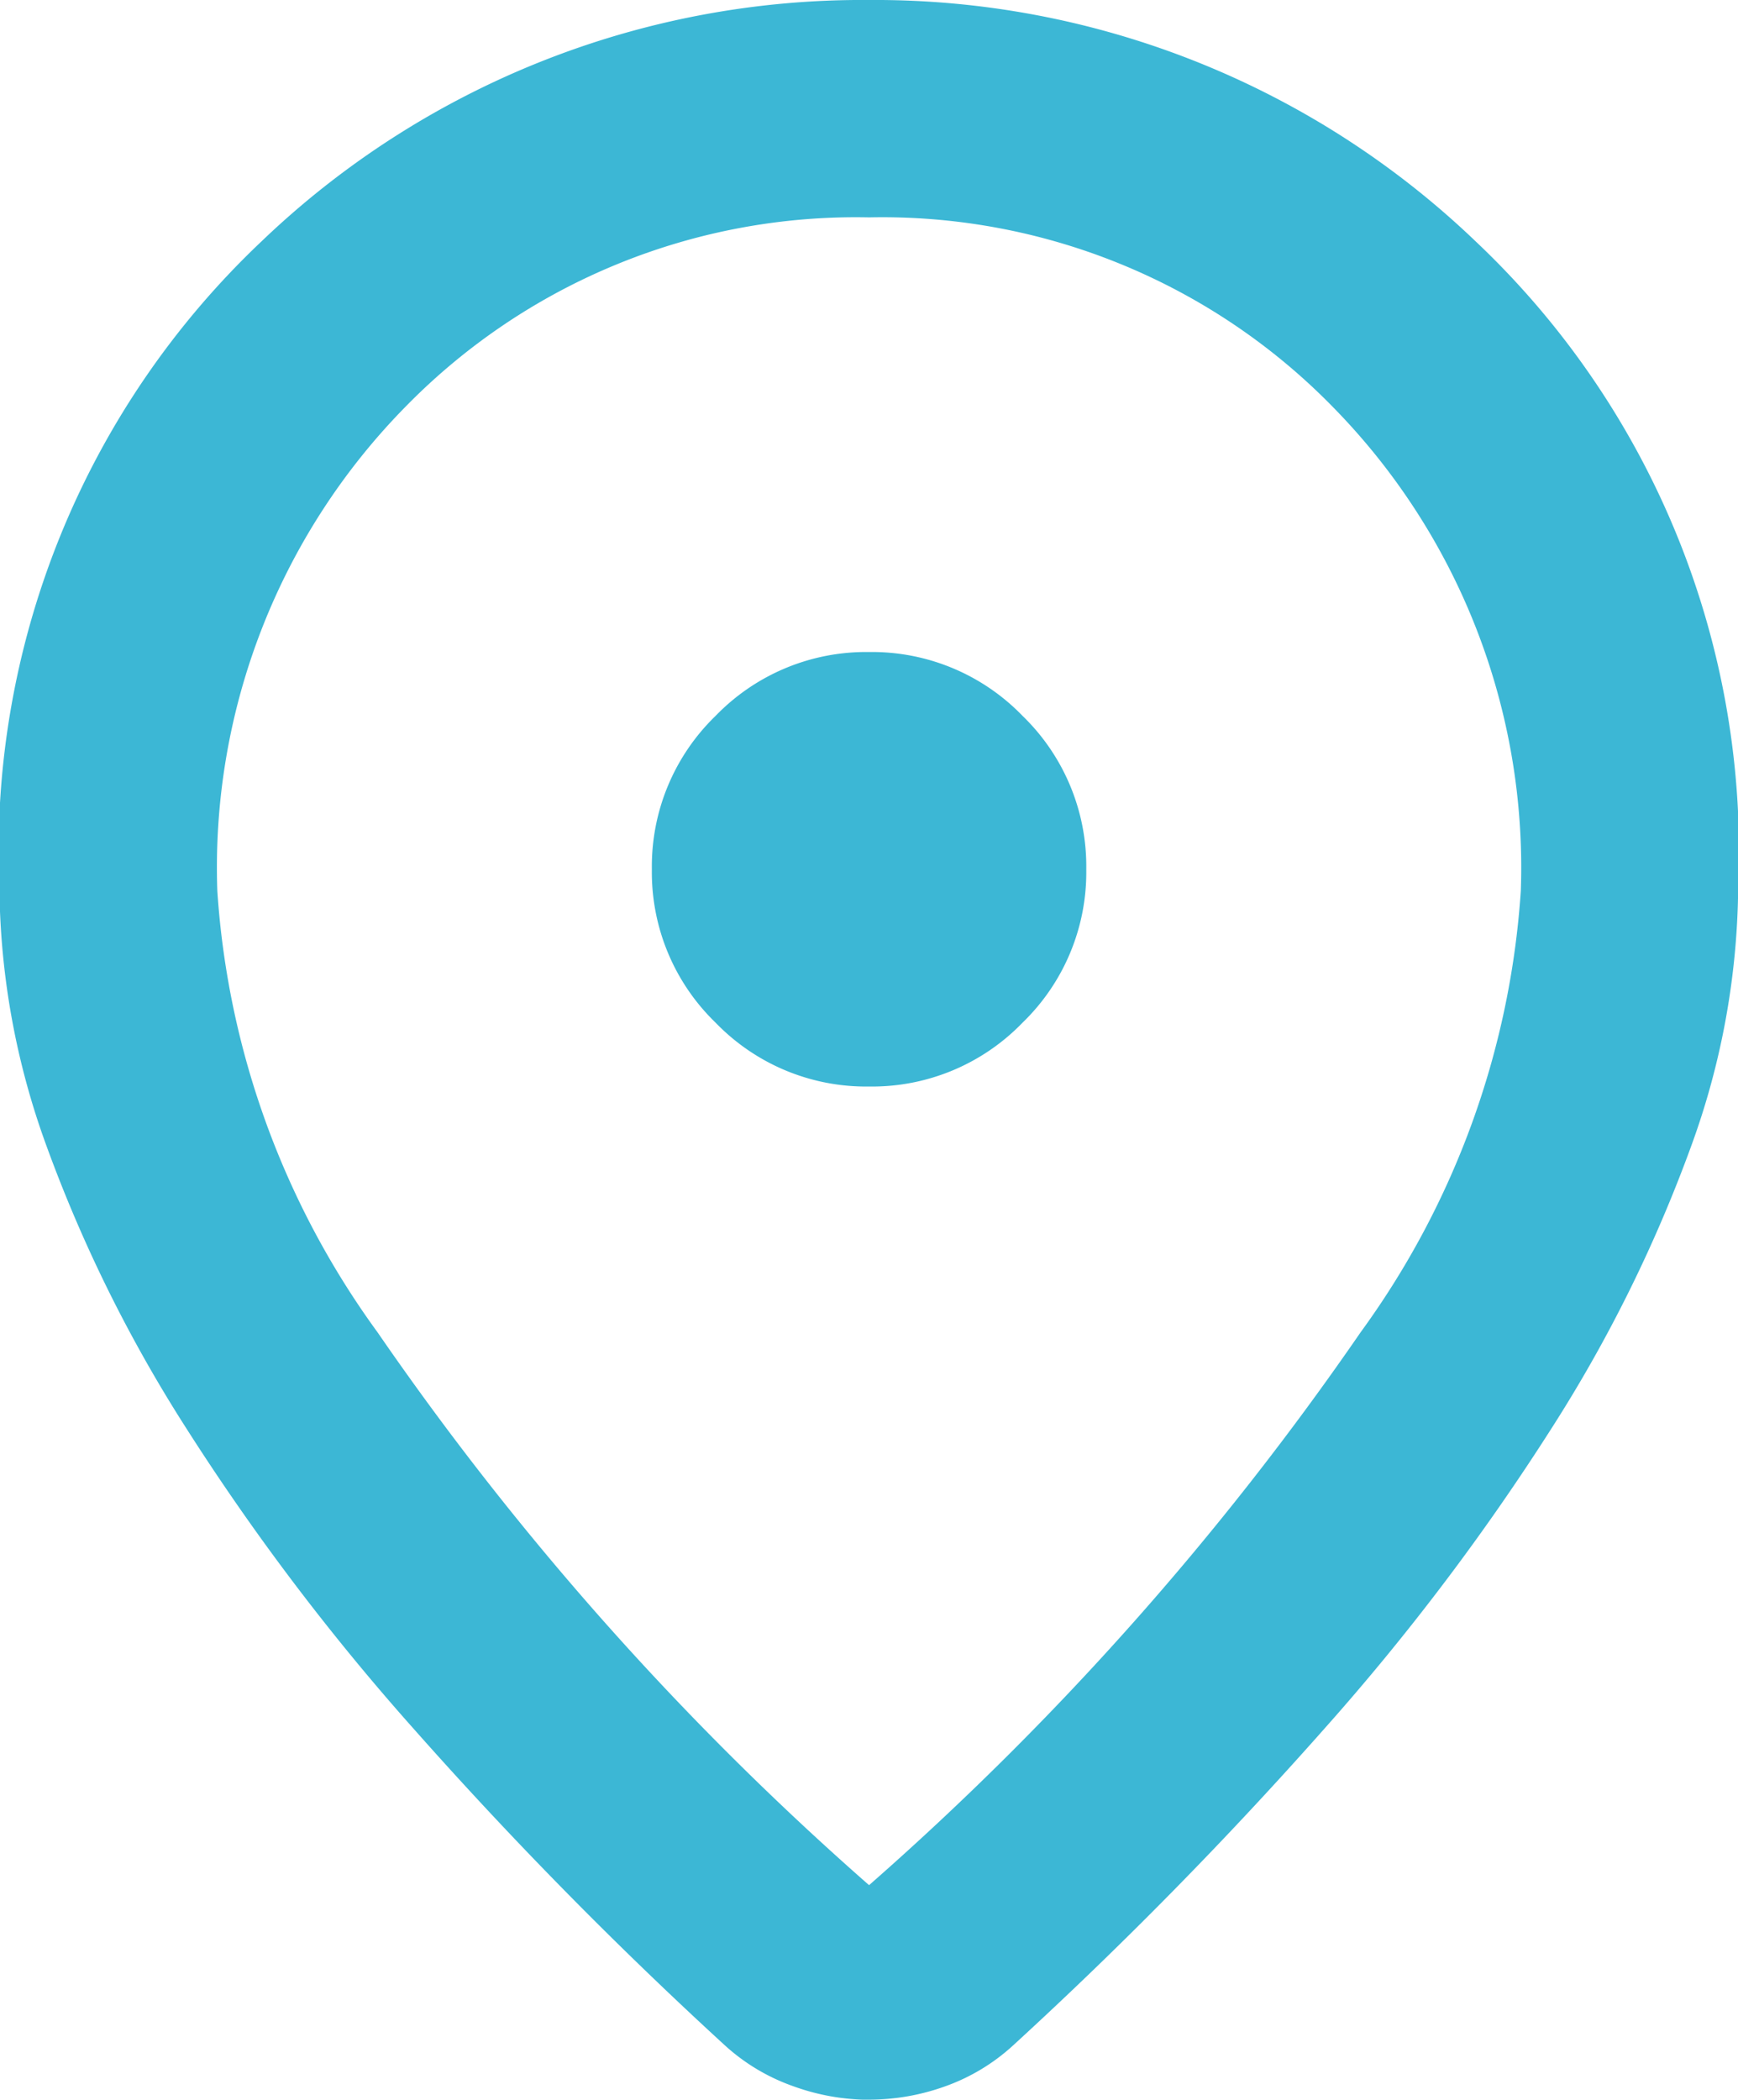 <svg xmlns="http://www.w3.org/2000/svg" width="12.699" height="15.338" viewBox="0 0 12.699 15.338">
  <path id="location_on_24dp_323031_FILL0_wght400_GRAD0_opsz24" d="M166.35-866.229a21.845,21.845,0,0,0,3.591-4.038,6.163,6.163,0,0,0,1.171-3.224,4.8,4.8,0,0,0-1.379-3.542,4.6,4.6,0,0,0-3.383-1.379,4.6,4.6,0,0,0-3.383,1.379,4.8,4.8,0,0,0-1.379,3.542,6.163,6.163,0,0,0,1.171,3.224A21.846,21.846,0,0,0,166.35-866.229Zm0,1.568a1.642,1.642,0,0,1-.556-.1,1.459,1.459,0,0,1-.5-.3,31.058,31.058,0,0,1-2.282-2.322,17.207,17.207,0,0,1-1.657-2.193,10.44,10.44,0,0,1-1.012-2.044,5.624,5.624,0,0,1-.347-1.875,6.138,6.138,0,0,1,1.915-4.742A6.343,6.343,0,0,1,166.35-880a6.343,6.343,0,0,1,4.435,1.766,6.138,6.138,0,0,1,1.915,4.742,5.624,5.624,0,0,1-.347,1.875,10.439,10.439,0,0,1-1.012,2.044,17.206,17.206,0,0,1-1.657,2.193,31.049,31.049,0,0,1-2.282,2.322,1.458,1.458,0,0,1-.5.3A1.642,1.642,0,0,1,166.35-864.662ZM166.35-873.65Zm0,1.587a1.528,1.528,0,0,0,1.121-.466,1.528,1.528,0,0,0,.466-1.121,1.529,1.529,0,0,0-.466-1.121,1.529,1.529,0,0,0-1.121-.466,1.529,1.529,0,0,0-1.121.466,1.529,1.529,0,0,0-.466,1.121,1.528,1.528,0,0,0,.466,1.121A1.528,1.528,0,0,0,166.35-872.063Z" transform="translate(-160 880)" fill="#3cb7d5"/>
</svg>
